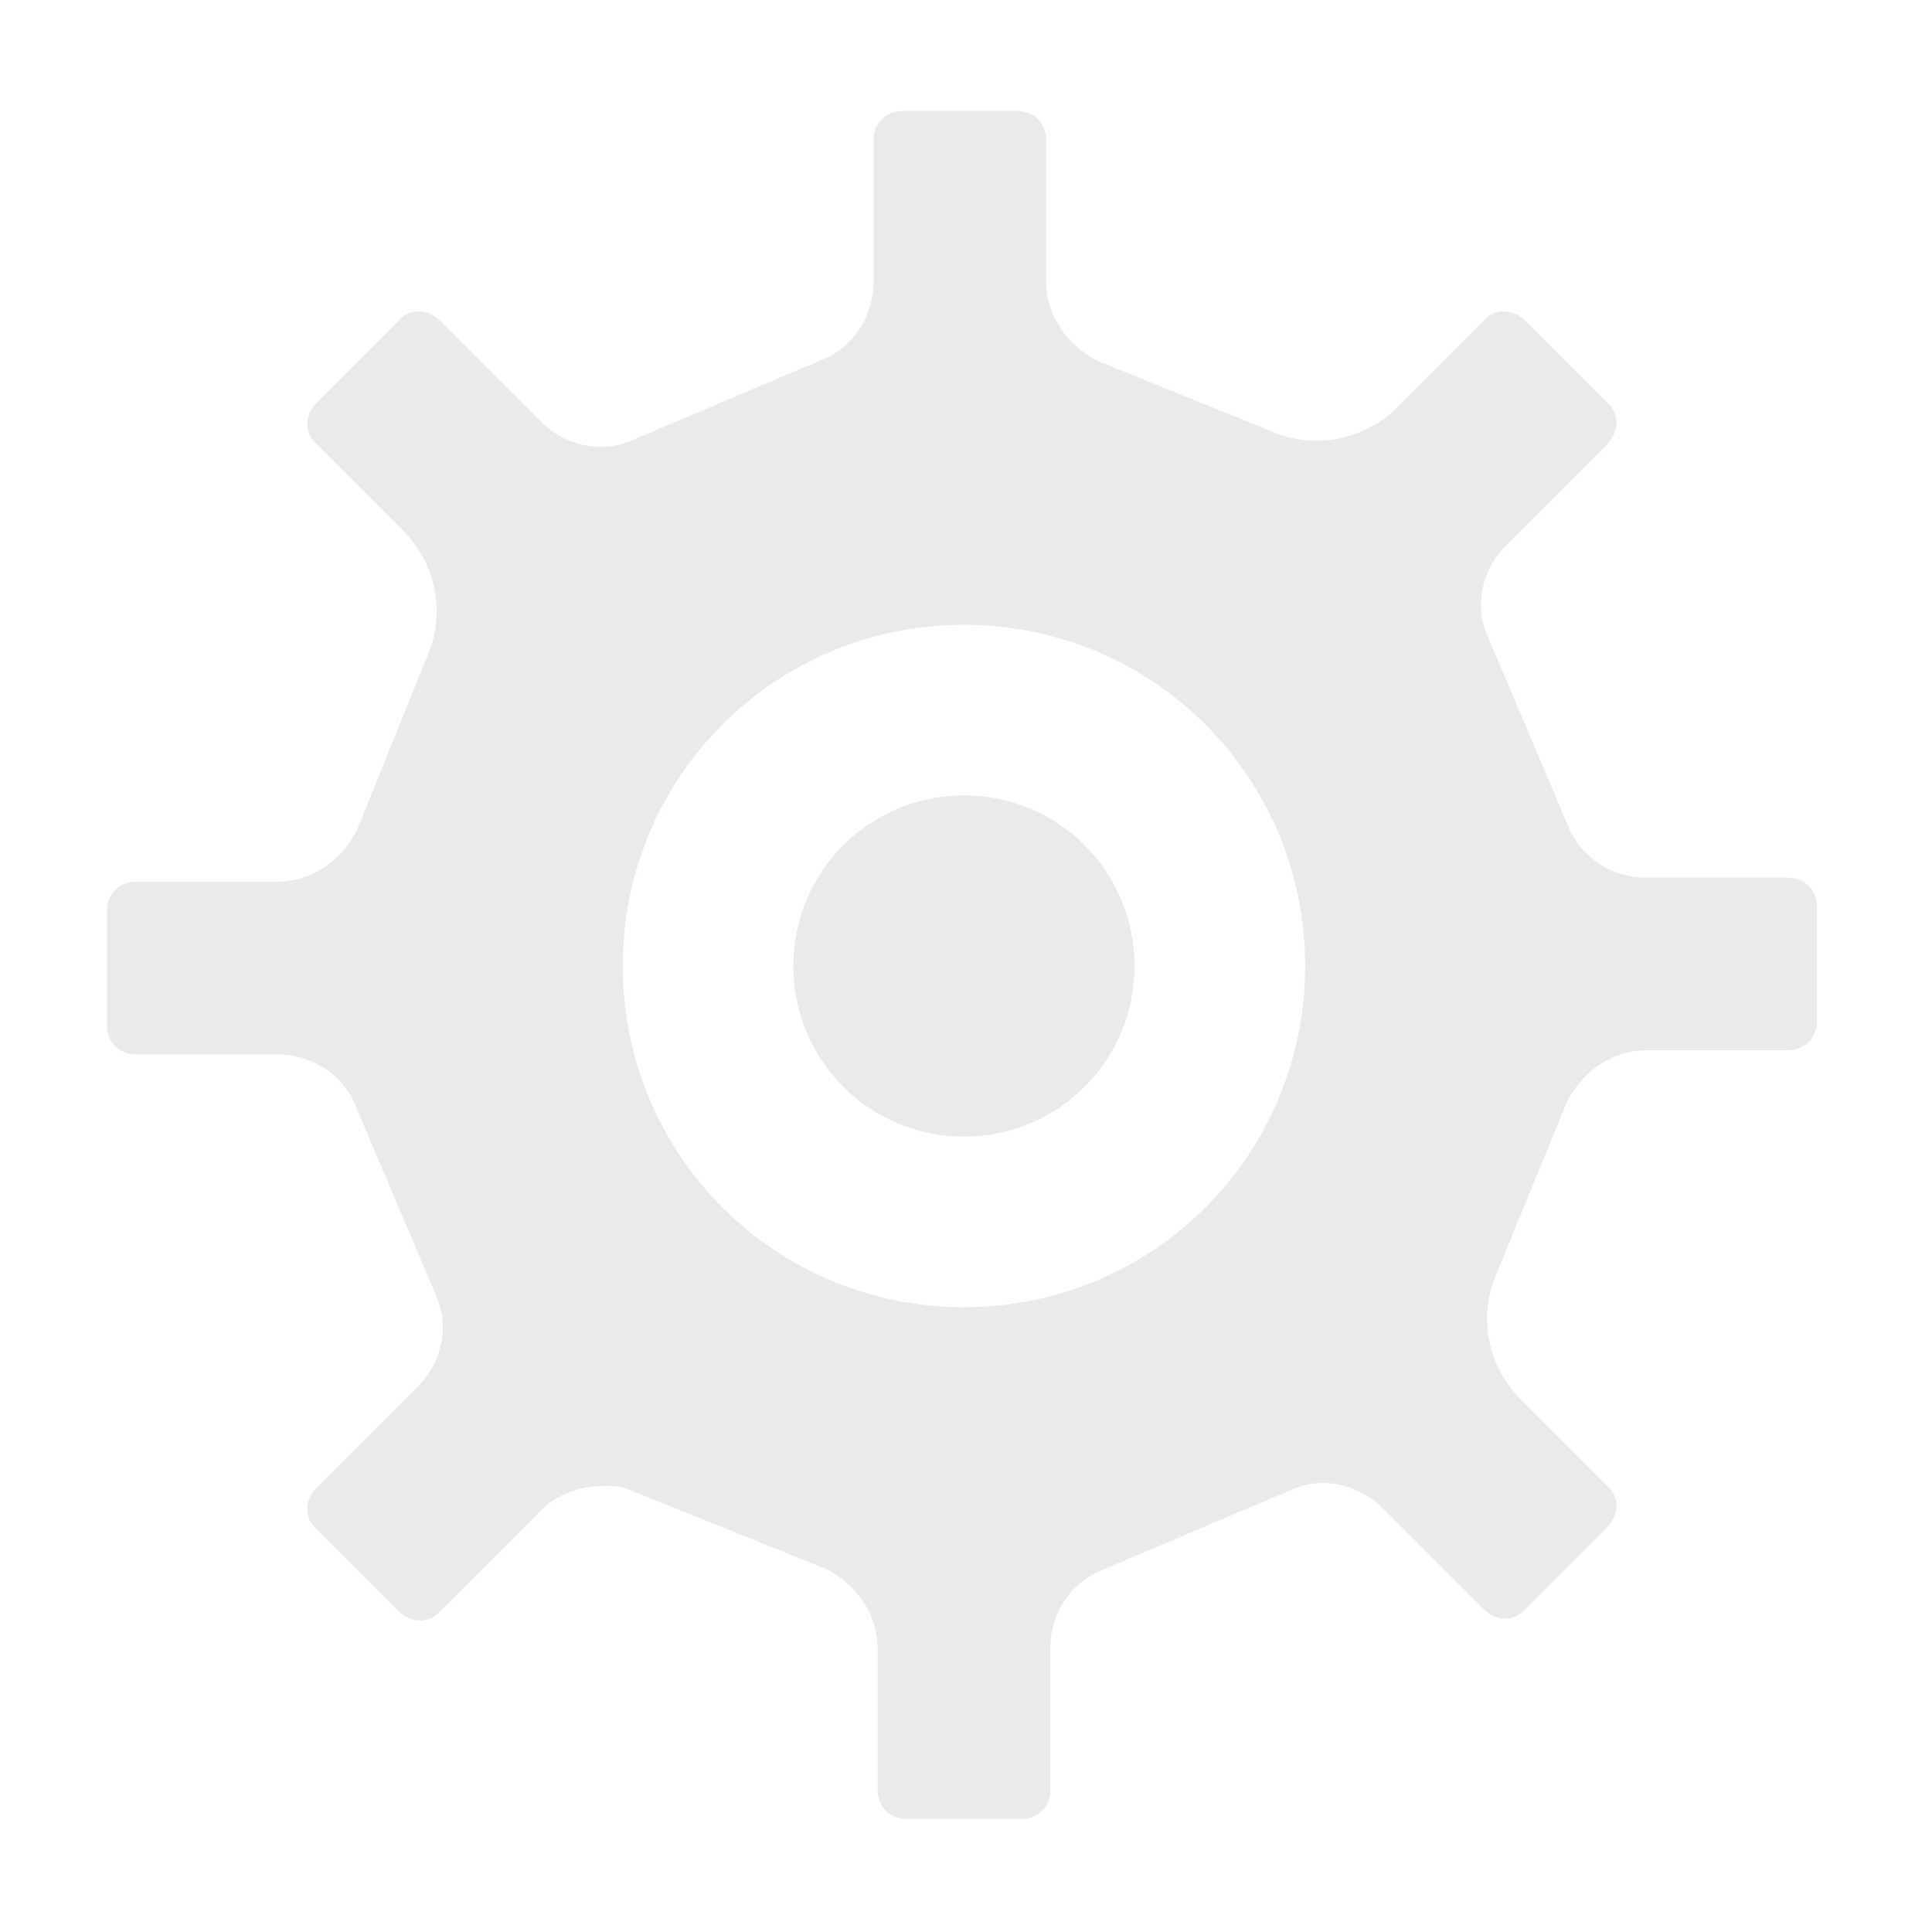 <?xml version="1.0" encoding="UTF-8"?>
<svg id="Soccer_Ball" data-name="Soccer Ball" xmlns="http://www.w3.org/2000/svg" version="1.1" viewBox="0 0 94 94">
  <defs>
    <style>
      .cls-1 {
        fill: #ece9ed;
        stroke-width: 0px;
      }
    </style>
  </defs>
  <path class="cls-1" d="M80.1,42.7c-1.7,0-3.2-1-3.8-2.5l-3.9-9.2c-.7-1.5-.3-3.3.9-4.5l4.9-4.9c.6-.6.6-1.5,0-2l-4-4c-.6-.6-1.5-.6-2,0l-4.2,4.2c-1.6,1.6-4,2.1-6.1,1.2l-8.4-3.4c-1.5-.7-2.6-2.2-2.6-3.9v-6.9c0-.8-.6-1.4-1.4-1.4h-5.6c-.8,0-1.4.6-1.4,1.4v6.9c0,1.7-1,3.2-2.5,3.8l-9.2,3.9c-1.5.7-3.3.3-4.5-.9l-4.9-4.9c-.6-.6-1.5-.6-2,0l-4,4c-.6.6-.6,1.5,0,2l4.2,4.2c1.6,1.6,2.1,4,1.2,6.1l-3.4,8.4c-.7,1.5-2.2,2.6-3.9,2.6h-6.9c-.8,0-1.4.6-1.4,1.4v5.6c0,.8.6,1.4,1.4,1.4h6.9c1.7,0,3.2,1,3.8,2.5l3.9,9.2c.7,1.5.3,3.3-.9,4.5l-4.9,4.9c-.6.6-.6,1.5,0,2l4,4c.6.6,1.5.6,2,0l4.9-4.9c.8-.8,1.9-1.2,3-1.2s1.1.1,1.6.3l9.2,3.7c1.5.7,2.6,2.2,2.6,3.9v6.9c0,.8.6,1.4,1.4,1.4h5.6c.8,0,1.4-.6,1.4-1.4v-6.9c0-1.7,1-3.2,2.5-3.8l9.2-3.9c1.5-.7,3.3-.3,4.5.9l4.9,4.9c.6.6,1.5.6,2,0l4-4c.6-.6.6-1.5,0-2l-4.2-4.2c-1.6-1.6-2.1-4-1.2-6.1l3.4-8.3c.7-1.5,2.2-2.6,3.9-2.6h6.9c.8,0,1.4-.6,1.4-1.4v-5.6c0-.8-.6-1.4-1.4-1.4h-6.9ZM46.9,63.6c-9.2,0-16.6-7.4-16.6-16.6s7.4-16.6,16.6-16.6,16.6,7.4,16.6,16.6-7.4,16.6-16.6,16.6Z"/>
  <path class="cls-1" d="M55.2,47c0,4.6-3.7,8.3-8.3,8.3s-8.3-3.7-8.3-8.3,3.7-8.3,8.3-8.3,8.3,3.7,8.3,8.3Z"/>
</svg>